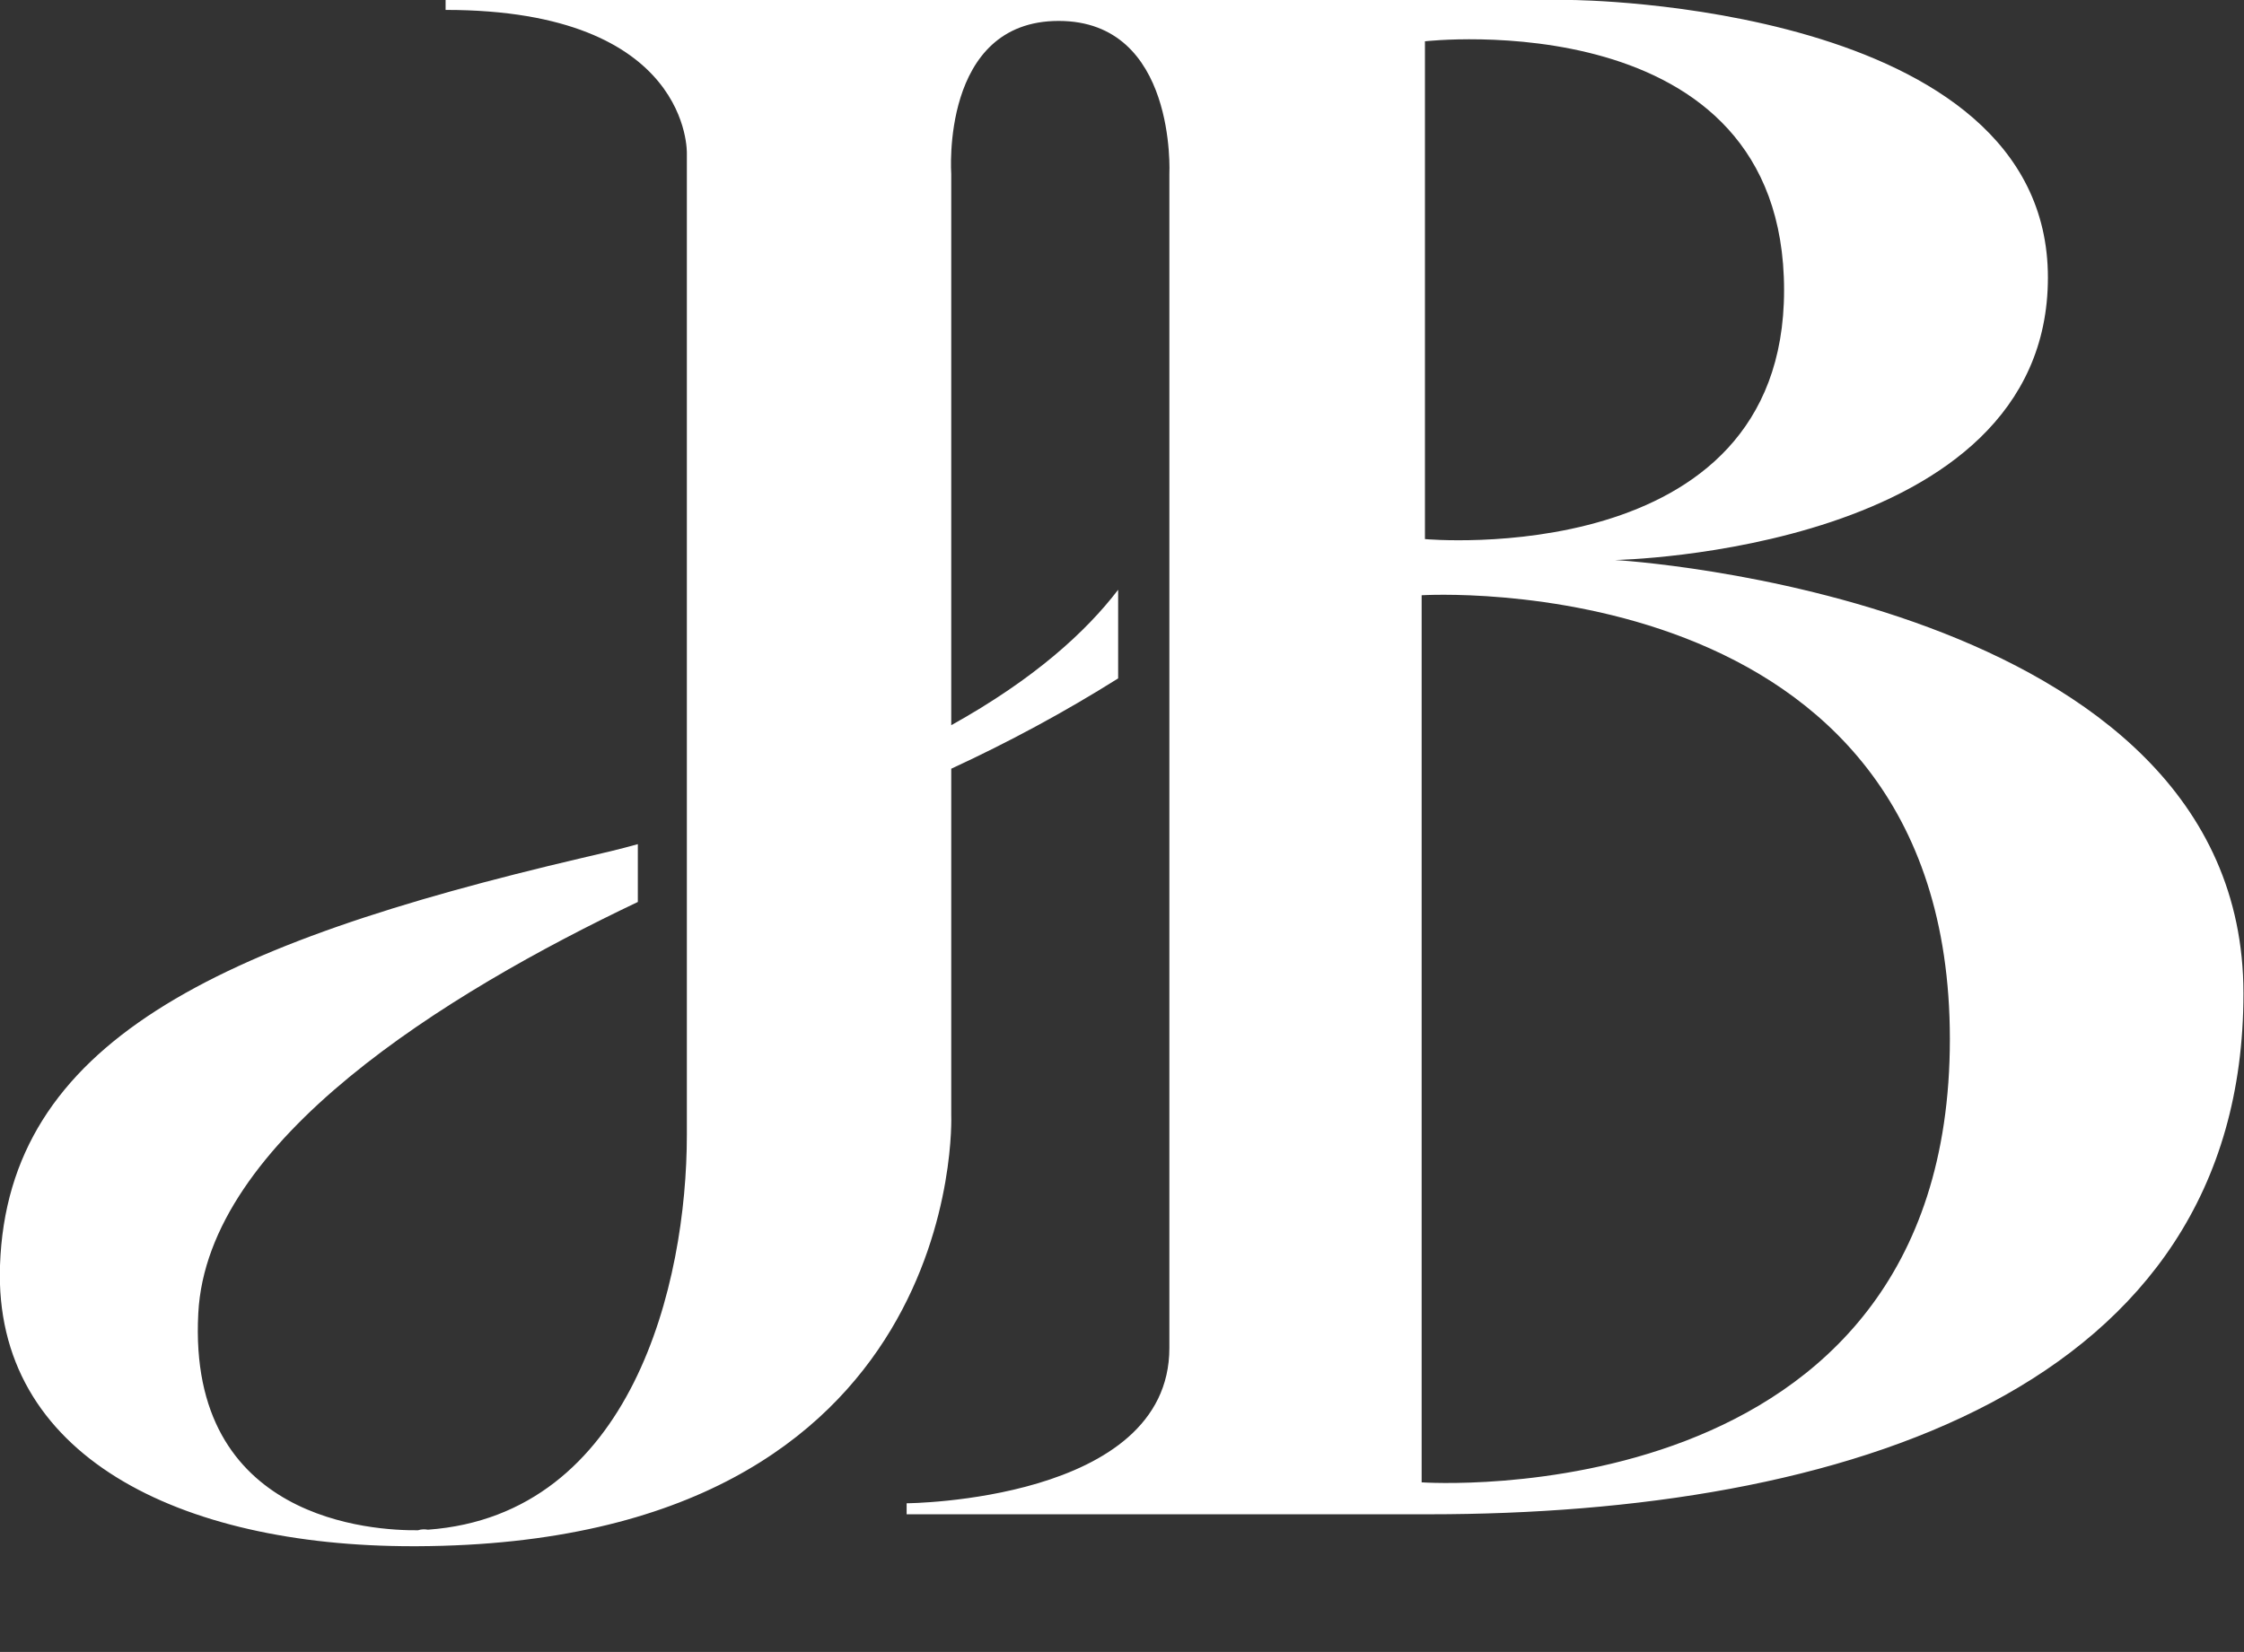 <?xml version="1.0" encoding="utf-8"?>
<!-- Generator: Adobe Illustrator 25.0.0, SVG Export Plug-In . SVG Version: 6.00 Build 0)  -->
<svg version="1.1" id="Laag_1" xmlns="http://www.w3.org/2000/svg" xmlns:xlink="http://www.w3.org/1999/xlink" x="0px" y="0px"
	 viewBox="0 0 407.4 300" style="enable-background:new 0 0 407.4 300;" xml:space="preserve">
<rect x="0" y="0" width="407.4" height="300" fill="#333333" stroke="none"/>
<style type="text/css">
	.st0{fill:#fff;}
	.st1{fill:none;stroke:#fff;stroke-width:2;stroke-miterlimit:10;}
	.st2{enable-background:new    ;}
	.st3{fill:#FFFFFF;}
	.st4{fill:none;stroke:#FFFFFF;stroke-width:2;stroke-miterlimit:10;}
	.st5{fill:none;stroke:#000000;stroke-width:2;stroke-miterlimit:10;}
</style>
<g>
	<path id="Path_14" class="st0" d="M212.3,116.8v128c0,27.9-47.7,28.2-47.7,28.2v2c0,0,19.9,0,94.8,0s147.9-22.4,147.9-94.6
		s-114.1-78.7-114.1-78.7s78.6-1.4,78.6-51.3S285.3,0,285.3,0H80.9v1.8c44.7,0,43.8,26.1,43.8,26.1v178.2c0,27-10,69-47,71.7
		c-0.6-0.1-1.2-0.1-1.8,0.1h0.1H76l0,0c-8.2,0.1-42-1.7-40-39.4c1.6-31.4,44.9-58.1,79.8-74.7v-10.5c-3.2,0.9-6.6,1.7-10.1,2.5
		C39.1,171.4,1.4,189.4,0,229.8c-1.2,34.6,32.6,51,74.9,51c0.3,0,0.6,0,0.8,0c100.1-0.4,97-78.3,97-78.3v-62.9
		c10.4-4.8,20.6-10.3,30.3-16.4v-16.1c-5.8,7.6-15.2,16.2-30.3,24.6V31.6c0,0-2-27.8,19.5-27.8s20.1,27.8,20.1,27.8V116.8
		 M258.7,7.5L258.7,7.5c0,0,65.2-7.5,65.2,45.2c0,51.2-65.2,45.2-65.2,45.2V7.5z M258.1,269.2V108.1c0,0,95.9-6,95.9,80.6
		C354,275.9,258.1,269.2,258.1,269.2z"/>

</g>
</svg>
